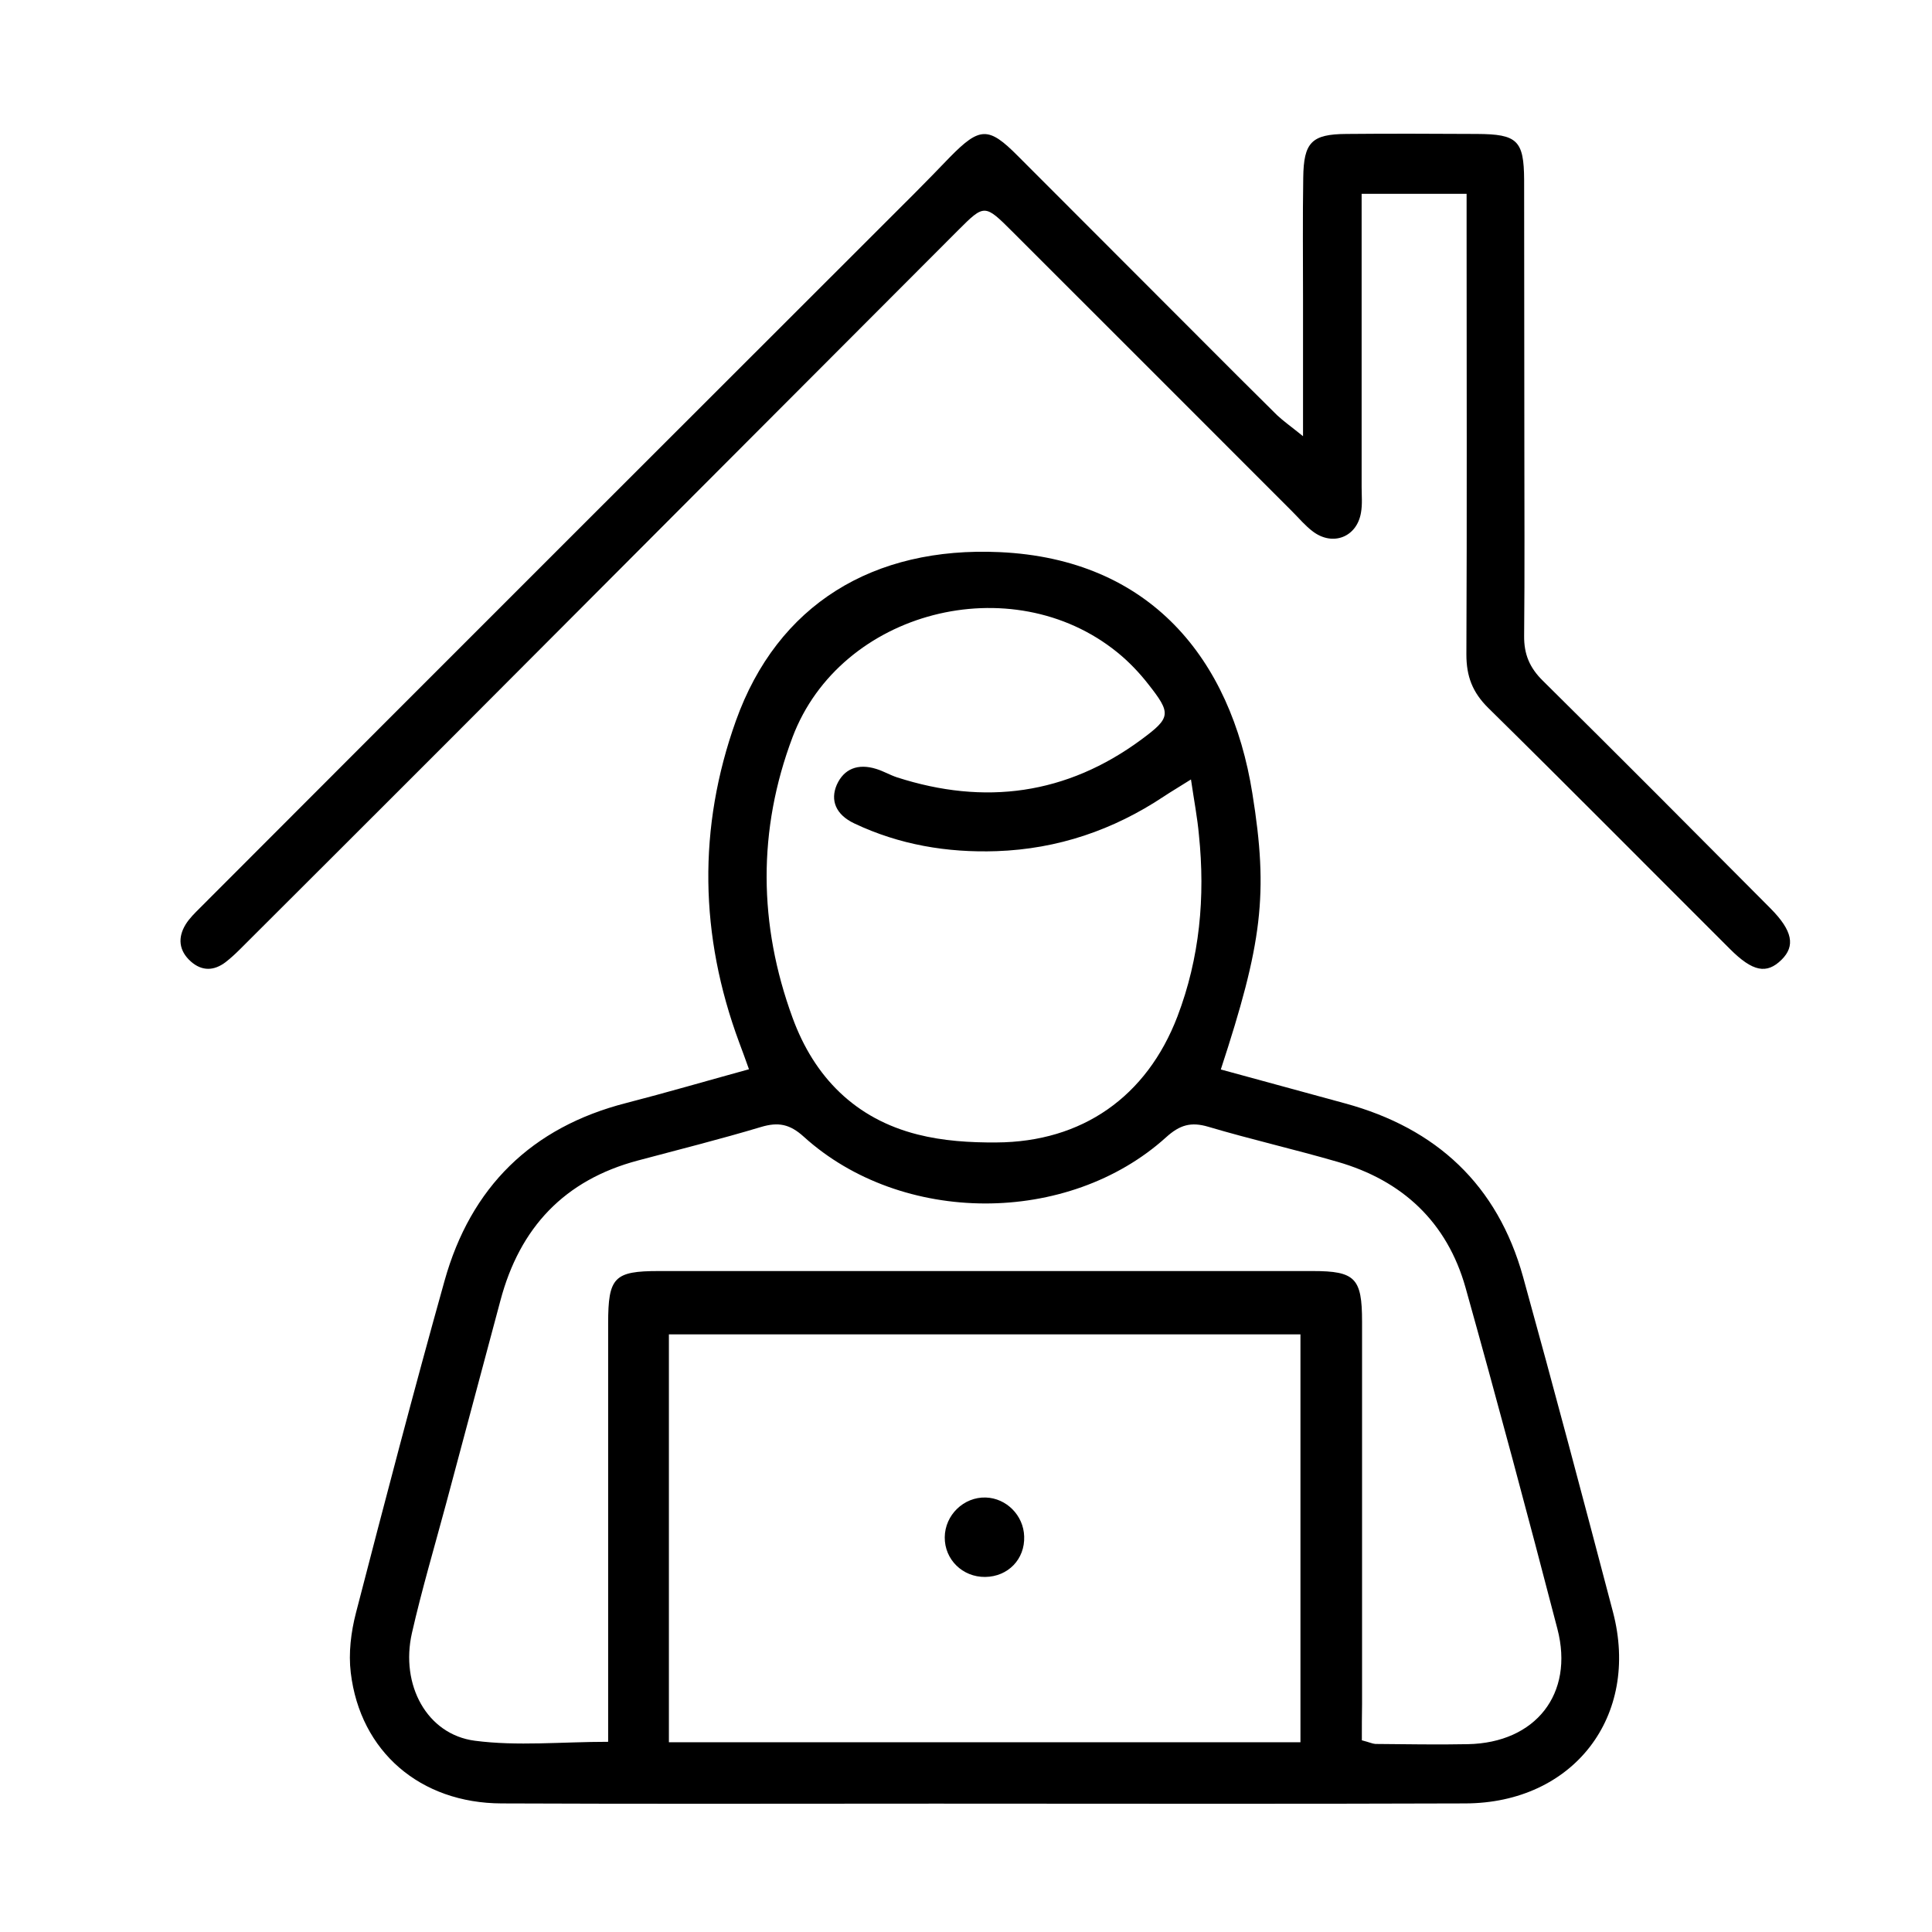 <?xml version="1.0" encoding="utf-8"?>
<!-- Generator: Adobe Illustrator 26.2.1, SVG Export Plug-In . SVG Version: 6.00 Build 0)  -->
<svg version="1.1" xmlns="http://www.w3.org/2000/svg" xmlns:xlink="http://www.w3.org/1999/xlink" x="0px" y="0px"
	 viewBox="0 0 90 90" style="enable-background:new 0 0 90 90;" xml:space="preserve">
<style type="text/css">
	.st0{display:none;}
	.st1{display:inline;fill:#F7941D;}
	.st2{display:inline;}
</style>
<g id="Layer_3" class="st0">
	<rect x="-0.7" y="-0.7" class="st1" width="91.4" height="91.4"/>
</g>
<g id="Layer_1" class="st0">
	<g class="st2">
		<path d="M69.33,58.54c-3.21,1.83-6.36,3.76-9.52,5.68c-0.68,0.41-1.22,0.54-2.02,0.13c-6.87-3.56-13.82-6.94-20.64-10.59
			c-4.01-2.15-8.09-3.3-12.62-2.4c-0.67,0.13-1.07-0.05-1.29-0.81c-0.79-2.65-2.06-3.56-4.85-3.58c-3.25-0.02-6.51,0.11-9.76-0.04
			c-3.18-0.14-5.35,1.82-5.26,5.27c0.1,3.89,0.02,7.79,0.02,11.69c0.01,0,0.01,0,0.02,0c0,4.09-0.05,8.19,0.02,12.28
			c0.05,2.92,1.85,4.67,4.77,4.71c3.45,0.05,6.9,0.03,10.35,0c1.48-0.01,2.95-0.4,3.75-1.7c0.73-1.19,1.55-1.28,2.68-0.9
			c0.28,0.09,0.57,0.14,0.86,0.2c8.07,1.82,16.13,3.65,24.2,5.44c3.49,0.77,6.65-0.02,9.44-2.24c1.27-1.01,2.52-2.06,3.77-3.1
			c4.22-3.48,8.45-6.96,12.66-10.44c1.68-1.39,2.55-3.17,2.24-5.34C77.52,58.45,73.17,56.36,69.33,58.54z M20.18,77.87
			c-0.43,0.37-0.94,0.62-1.49,0.45c-0.63-0.2-0.46-0.8-0.47-1.26c-0.01-3.75-0.01-7.49-0.01-11.24c0-0.39,0-0.79-0.01-1.18
			c-0.01-0.81-0.36-1.33-1.22-1.35c-0.82-0.02-1.09,0.56-1.19,1.24c-0.06,0.44-0.05,0.88-0.05,1.33c0,3.7-0.03,7.39,0.02,11.09
			c0.01,1.05-0.21,1.51-1.38,1.47c-3.95-0.14-3.41,0.63-3.47-3.43c-0.02-1.53-0.01-3.06-0.02-4.58c-0.01-0.8-0.18-1.54-1.2-1.49
			c-0.97,0.05-1.15,0.75-1.15,1.57c0.01,2.22,0,4.44-0.01,6.65c0,0.42,0.14,0.95-0.41,1.16c-0.5,0.2-0.97,0.01-1.39-0.28
			c-0.81-0.58-0.96-1.42-0.95-2.35c0.02-3.94,0.01-7.89,0.01-11.83c0-3.89-0.01-7.79,0-11.68c0.01-2.06,0.69-2.78,2.74-2.81
			c3.25-0.03,6.51-0.04,9.76,0c1.92,0.02,2.66,0.81,2.67,2.74c0.01,7.89,0,15.77,0.01,23.66C20.97,76.56,20.82,77.31,20.18,77.87z
			 M74.51,66.07c-5.65,4.71-11.32,9.38-17.02,14.01c-1.45,1.18-3.21,1.71-5.11,1.68c-2.43-0.11-4.74-0.86-7.09-1.38
			c-6.88-1.52-13.73-3.11-20.6-4.68c-0.51-0.12-1.15-0.1-1.29-0.79c-0.12-0.58-0.23-1.22,0.14-1.72c0.39-0.52,0.92-0.08,1.36,0.02
			c2.21,0.5,4.41,1.02,6.61,1.58c0.9,0.23,1.77,0.31,2.02-0.79c0.26-1.13-0.64-1.38-1.5-1.58c-2.44-0.58-4.88-1.21-7.33-1.75
			c-0.97-0.22-1.41-0.64-1.4-1.69c0.04-4.59,0.03-9.18,0.01-13.77c-0.01-0.98,0.37-1.37,1.35-1.53c3.74-0.61,7.18,0.02,10.56,1.81
			c6.74,3.59,13.6,6.97,20.41,10.44c0.44,0.22,0.88,0.44,1.29,0.72c1.14,0.77,1.6,2.03,1.2,3.21c-0.45,1.36-1.63,2.14-3.08,2
			c-0.39-0.04-0.77-0.16-1.15-0.27c-4.25-1.26-8.5-2.52-12.75-3.78c-0.33-0.1-0.66-0.22-0.99-0.3c-0.75-0.19-1.27,0.14-1.55,0.8
			c-0.32,0.77,0.2,1.21,0.79,1.52c0.34,0.18,0.75,0.24,1.12,0.36c4.2,1.25,8.44,2.39,12.59,3.78c4.56,1.52,8.38-1.97,7.39-6.26
			c-0.16-0.71,0.03-1.09,0.62-1.44c3.18-1.88,6.33-3.82,9.53-5.68c1.6-0.93,3.46-0.48,4.48,0.95
			C76.15,62.99,75.98,64.85,74.51,66.07z"/>
		<path d="M54.97,53.68c9.3,0.01,16.84-7.49,16.89-16.79c0.05-9.38-7.43-17.1-16.81-17.03c-10.78,0.07-17.19,8.93-16.93,16.88
			C38.11,46.15,45.58,53.67,54.97,53.68z M55.01,22.31c7.9,0.02,14.4,6.52,14.41,14.41c0.02,7.99-6.47,14.47-14.48,14.47
			c-7.91,0-14.46-6.53-14.44-14.38C40.52,28.84,47.07,22.3,55.01,22.31z"/>
		<path d="M42.46,17.56c0.2,0.34,0.38,0.69,0.72,0.92c0.41,0.28,0.81,0.31,1.24,0.05c0.41-0.25,0.61-0.62,0.67-1.17
			c-0.12-0.25-0.26-0.56-0.43-0.86c-1.22-2.14-2.44-4.28-3.68-6.4c-0.58-1-1.35-1.35-2-0.88c-0.87,0.61-0.56,1.35-0.14,2.08
			C40.05,13.38,41.25,15.47,42.46,17.56z"/>
		<path d="M65.61,18.56c0.98,0.45,1.43-0.23,1.84-0.94c1.2-2.08,2.42-4.16,3.62-6.25c0.19-0.34,0.43-0.66,0.42-1.09
			c0.03-0.54-0.14-0.98-0.69-1.16c-0.7-0.22-1.24-0.01-1.62,0.64c-1.28,2.21-2.58,4.41-3.83,6.63
			C64.74,17.47,64.85,18.21,65.61,18.56z"/>
		<path d="M28.02,22.63c2.22,1.28,4.44,2.56,6.66,3.84c0.21,0.12,0.44,0.23,0.68,0.27c0.57,0.1,1.11,0,1.38-0.59
			c0.25-0.55,0.13-1.07-0.35-1.46c-0.19-0.15-0.4-0.28-0.62-0.41c-2.05-1.19-4.09-2.37-6.15-3.55c-0.34-0.2-0.68-0.41-0.96-0.42
			c-0.72-0.04-1.23,0.1-1.41,0.73C27.04,21.79,27.4,22.28,28.02,22.63z"/>
		<path d="M74.41,26.77c0.27,0.03,0.57-0.12,0.87-0.3c2.18-1.26,4.35-2.53,6.53-3.77c0.74-0.42,1.22-1.01,0.81-1.8
			c-0.48-0.92-1.31-0.69-2.05-0.28c-1.34,0.74-2.66,1.51-3.98,2.28c-0.98,0.57-1.97,1.13-2.93,1.73c-0.52,0.32-0.68,0.84-0.5,1.42
			C73.33,26.6,73.76,26.79,74.41,26.77z"/>
		<path d="M24.61,37.99c1.28,0,2.55,0,3.83,0c1.28,0,2.55,0,3.83,0c0.81,0,1.53-0.16,1.58-1.13c0.06-1.1-0.76-1.27-1.59-1.27
			c-2.55-0.02-5.11-0.02-7.66,0.01c-0.78,0.01-1.54,0.21-1.52,1.2C23.1,37.75,23.79,37.99,24.61,37.99z"/>
		<path d="M55.02,15.69c0.85-0.02,1.14-0.64,1.14-1.43c-0.01-2.61,0-5.23,0-7.84c0-0.83-0.23-1.51-1.23-1.47
			c-1.01,0.03-1.13,0.77-1.13,1.57c0,1.28,0,2.56,0,3.85s0.01,2.56,0,3.85C53.79,15.06,54.08,15.71,55.02,15.69z"/>
		<path d="M85.53,35.61c-2.7-0.03-5.4-0.03-8.09,0c-0.76,0.01-1.38,0.33-1.35,1.21c0.03,0.86,0.64,1.15,1.41,1.16
			c1.32,0.01,2.65,0,3.97,0c1.32,0,2.65,0,3.97,0c0.78,0,1.37-0.29,1.41-1.15C86.9,35.94,86.28,35.62,85.53,35.61z"/>
		<path d="M13.27,51.46c-2.28,0.05-3.94,1.8-3.91,4.13c0.03,2.29,1.78,4.02,4.05,4c2.25-0.02,4.02-1.81,4.02-4.06
			C17.42,53.21,15.59,51.42,13.27,51.46z M13.41,57.09c-0.87,0.02-1.65-0.7-1.67-1.53c-0.02-0.82,0.75-1.6,1.6-1.62
			c0.86-0.02,1.65,0.71,1.67,1.54C15.02,56.33,14.28,57.08,13.41,57.09z"/>
		<path d="M61.27,40.02c0-4.02-0.06-4.1-4.02-4.45c-0.72-0.06-1.1-0.29-1.09-1.05c0.02-1.18,0.02-2.37,0-3.55
			c-0.02-0.92,0.45-1.2,1.29-1.18c0.82,0.02,1.51,0.09,1.42,1.18c-0.02,0.24,0,0.49,0.02,0.74c0.05,0.68,0.42,1.14,1.1,1.18
			c0.77,0.04,1.18-0.45,1.22-1.19c0.04-0.74,0.06-1.48-0.02-2.21c-0.14-1.21-0.92-1.92-2.15-2.03c-0.59-0.05-1.18-0.04-1.77-0.04
			c-0.52-0.01-0.87-0.15-1.16-0.7c-0.7-1.32-1.53-1.29-2.27,0.07c-0.26,0.48-0.58,0.62-1.05,0.62c-0.49,0.01-0.99,0.01-1.48,0.03
			c-1.73,0.08-2.54,0.83-2.59,2.55c-0.06,1.82-0.06,3.65,0,5.47c0.05,1.7,0.91,2.51,2.61,2.54c2.5,0.04,2.5-0.48,2.48,2.63
			c0,0.05,0,0.1,0,0.15c0,0,0,0,0,0c0,0.54-0.04,1.09,0.01,1.63c0.08,1.02-0.35,1.39-1.37,1.38c-1.02,0-1.47-0.37-1.37-1.39
			c0.02-0.19,0-0.4-0.02-0.59c-0.09-0.71-0.53-1.03-1.21-1.03c-0.64,0-1.03,0.34-1.08,0.98c-0.05,0.69-0.08,1.38-0.04,2.07
			c0.1,1.4,0.79,2.14,2.19,2.36c0.53,0.08,1.08,0.07,1.62,0.06c0.63,0,1.05,0.1,1.38,0.8c0.54,1.13,1.58,1.08,2.17-0.09
			c0.28-0.55,0.6-0.72,1.14-0.71c0.44,0.01,0.89,0.01,1.33-0.01c1.79-0.11,2.61-0.89,2.69-2.66C61.3,42.38,61.27,41.2,61.27,40.02z
			 M53.81,31.29c-0.05,1.07-0.04,2.15-0.01,3.23c0.03,1.01-0.62,1.06-1.36,1.05c-0.72-0.01-1.42,0.01-1.37-1.03
			c0.03-0.63,0.01-1.27,0.01-1.91c0,0,0,0-0.01,0c0-0.44,0.03-0.88-0.01-1.32c-0.08-1,0.19-1.55,1.35-1.55
			C53.55,29.76,53.86,30.26,53.81,31.29z M58.86,40.87C58.86,40.87,58.86,40.87,58.86,40.87c0.01,0.44,0.01,0.89,0,1.33
			c-0.02,1.47-0.29,1.68-1.74,1.56c-0.69-0.06-0.96-0.38-0.95-1.03c0.01-1.23,0.04-2.46,0.02-3.69c-0.02-1.01,0.61-1.05,1.37-1.05
			c0.8-0.01,1.37,0.14,1.31,1.11C58.83,39.69,58.86,40.28,58.86,40.87z"/>
	</g>
</g>
<g id="Layer_2" class="st0">
	<g class="st2">
		<path d="M53.37,64.23c-0.18,0.68-0.39,1.35-0.55,2.03c-1.28,5.56-2.55,11.13-3.84,16.69c-0.15,0.67-0.33,1.34-0.59,1.97
			c-0.87,2.07-2.93,3.12-4.87,2.53c-2.08-0.63-3.25-2.63-2.75-4.87c0.44-1.96,0.97-3.9,1.52-5.83c1.84-6.37,2.89-12.88,3.44-19.48
			c0.35-4.23,0.45-8.45-0.06-12.66c-0.14-1.18-0.42-2.35-0.69-3.85c-3.48,1.94-6.81,3.38-10.77,2.99c-0.26,1.33-0.53,2.55-0.74,3.77
			c-1.96,11.4-3.91,22.81-5.87,34.21c-0.13,0.75-0.35,1.49-0.53,2.2c-1.77-0.24-2.06-0.6-1.82-2.04c1.69-9.84,3.39-19.68,5.08-29.52
			c0.52-3.02,1.05-6.04,1.52-9.07c0.1-0.65,0.06-1.38-0.12-2.01c-0.8-2.84,0.77-5.19,3.71-5.56c1.14-0.14,2.27-0.45,3.36-0.81
			c0.57-0.19,1.04-0.65,1.69-1.07c-0.37-0.49-0.62-0.87-0.91-1.22C35.62,27.89,37.59,21,43.46,19.2c2.4-0.74,4.72-0.4,6.85,0.94
			c6.17,3.91,9.94,9.52,11.65,16.55c1.25,5.12,1.42,10.35,1.44,15.59c0.03,6.29-0.01,12.59,0.22,18.87
			c0.13,3.69,0.67,7.36,1.12,11.03c0.21,1.67,0.12,3.18-1.2,4.37c-2.35,2.11-5.88,0.86-6.6-2.37c-0.36-1.65-0.53-3.34-0.79-5.01
			c-0.72-4.65-1.44-9.29-2.16-13.94c-0.05-0.33-0.18-0.65-0.28-0.98C53.59,64.25,53.48,64.24,53.37,64.23z M42.44,31.79
			c0.56-1.45,1.05-2.76,1.56-4.07c0.86-2.21,2.81-3.26,4.92-2.65c2.19,0.63,3.28,2.59,2.72,4.98c-0.67,2.88-1.93,5.49-3.83,7.75
			c-0.69,0.82-0.77,1.57-0.58,2.61c0.47,2.59,0.92,5.22,1.04,7.84c0.28,6.2-0.26,12.38-1.42,18.46c-0.96,4.98-2.3,9.88-3.47,14.81
			c-0.15,0.62-0.35,1.23-0.4,1.85c-0.09,0.92,0.42,1.6,1.21,1.81c0.8,0.21,1.58-0.13,1.96-0.95c0.26-0.57,0.44-1.19,0.58-1.81
			c1.04-4.42,2.09-8.85,3.09-13.28c0.91-4.02,1.78-8.05,2.67-12.07c0.18-0.82,0.32-1.71,1.42-1.86c1.32,0.45,1.16,1.69,1.31,2.66
			c1.13,7.2,2.21,14.41,3.3,21.62c0.22,1.46,0.41,2.93,0.71,4.38c0.2,0.98,0.96,1.46,1.86,1.34c0.85-0.12,1.36-0.69,1.4-1.64
			c0.02-0.47-0.09-0.94-0.13-1.42c-0.38-4.05-0.96-8.09-1.08-12.14c-0.25-7.87-0.19-15.75-0.36-23.63
			c-0.1-4.52-0.85-8.94-2.53-13.17c-1.85-4.67-4.91-8.39-9.13-11.07c-3.84-2.44-8.5-0.41-9.37,3.96
			C39.46,28.25,40.39,30.57,42.44,31.79z M35.8,41.51c4.89-0.37,8.62-2.46,11.15-6.37c1.07-1.65,1.73-3.59,2.41-5.46
			c0.43-1.19-0.16-2.17-1.13-2.4c-0.97-0.23-1.66,0.23-2.09,1.43c-0.24,0.64-0.43,1.3-0.7,1.93c-1.83,4.33-4.92,7.01-9.73,7.47
			c-0.36,0.03-0.74,0.12-1.05,0.29c-1.1,0.59-1.18,2.07-0.13,2.73C34.94,41.38,35.5,41.42,35.8,41.51z"/>
		<path d="M26.93,11.09c0.01-4.85,3.95-8.71,8.82-8.7c4.25,0.01,8.58,3.38,8.73,8.7c0.13,4.79-4.09,8.92-8.88,8.87
			C30.74,19.92,26.91,16,26.93,11.09z M29.26,11.13c0.01,3.78,2.7,6.48,6.48,6.5c3.52,0.01,6.44-2.94,6.41-6.49
			c-0.02-3.6-2.85-6.4-6.48-6.41C32.03,4.72,29.25,7.49,29.26,11.13z"/>
	</g>
</g>
<g id="Layer_4" class="st0">
	<g class="st2">
		<path d="M57.46,26.03c0-0.96-0.02-1.88,0-2.81c0.05-2.1,1.24-3.05,3.28-2.6c1.23,0.27,2.44,0.66,3.81,1.03
			c0.2-0.89,0.37-1.64,0.53-2.39c0.08-0.38,0.14-0.77,0.2-1.16c0.3-1.99,1.61-2.52,3.29-2.2c1.2,0.23,2.39,0.56,3.59,0.79
			c1.13,0.22,1.94-0.16,2.22-1.18c0.7-2.59,1.3-5.21,1.93-7.75c-0.17-0.16-0.24-0.28-0.31-0.28c-2.4-0.03-4.81-0.11-7.2-0.03
			c-0.61,0.02-1.26,0.5-1.81,0.89c-7.21,5.03-14.41,10.09-21.61,15.13c-1.65,1.16-3.34,2.26-4.93,3.49c-1.3,1-2.47,1.06-3.92,0.24
			c-9.76-5.52-21.78,0.54-23.39,12c-0.42,3-0.04,5.98,1.26,8.78c0.19,0.4,0.37,0.8,0.6,1.3c-0.3,0.7-0.62,1.45-0.96,2.25
			c-3.99-5.02-4.7-14.51,0.47-21.37c4.64-6.15,13.97-10.07,23.9-4.53c0.45-0.3,0.98-0.64,1.49-1c8.57-6.01,17.14-12,25.69-18.04
			c1.34-0.95,2.7-1.47,4.36-1.4c2.35,0.1,4.72,0.02,7.08,0.03c0.52,0,1.05,0.07,1.48,0.09c0.51,0.74,0.31,1.35,0.15,1.97
			c-0.73,2.9-1.43,5.81-2.16,8.71c-0.54,2.15-2.39,3.34-4.52,2.9c-1.01-0.21-2.01-0.45-3.02-0.66c-0.42-0.09-0.85-0.11-1.43-0.19
			c-0.27,1.38-0.53,2.67-0.78,3.95c-0.09,0.43-0.14,0.88-0.28,1.29c-0.26,0.78-0.62,0.98-1.45,0.77c-1.28-0.32-2.55-0.7-3.83-1.04
			c-0.42-0.11-0.84-0.21-1.47-0.36c-0.03,1.2,0,2.26-0.09,3.31c-0.09,1.01,0.4,2.19-0.76,2.99c-1.82-0.46-3.62-0.92-5.6-1.43
			c-0.82,2.28-0.76,4.71-1.41,7.13c-1.62,1.15-3.34,2.38-5.09,3.62c0,0.45-0.04,0.89,0.01,1.32c0.94,9.15-5.19,18.51-15.73,19.96
			c-3.51,0.48-6.93-0.08-10.2-1.83c0.03-0.69,0.06-1.34,0.1-2.24c0.71,0.3,1.19,0.5,1.66,0.7c9.76,4.16,20.24-2.06,21.88-12.32
			c0.26-1.61,0.35-3.21,0.04-4.83c-0.22-1.12,0.19-2.03,1.12-2.68c1.16-0.82,2.32-1.65,3.5-2.45c0.56-0.38,0.86-0.84,0.95-1.55
			c0.21-1.65,0.51-3.3,0.83-4.93c0.33-1.71,1.42-2.37,3.1-1.97c0.95,0.23,1.91,0.45,2.86,0.67C56.99,26.17,57.1,26.12,57.46,26.03z"
			/>
		<path d="M46.78,52.29c0.39-0.83,0.67-1.44,1-2.13c0.43-0.03,0.86-0.1,1.29-0.1c8.84-0.01,17.69,0,26.53-0.01
			c1.92,0,3.53,0.64,4.45,2.33c0.47,0.87,0.78,1.95,0.78,2.94c0.06,8.01,0.07,16.02,0.02,24.02c-0.02,3.42-2.06,5.36-5.5,5.36
			C59,84.72,42.64,84.74,26.28,84.68c-3.56-0.01-6.57-1.49-8.82-4.32c-2.14-2.69-4.21-5.44-6.4-8.08c-1.91-2.29-2.11-6.03-0.21-8.46
			c0.75-0.96,1.44-1.97,2.33-3.19c0.27,1.09,0.48,1.92,0.69,2.77c-0.46,0.62-0.9,1.21-1.32,1.81c-1.23,1.8-1.23,3.77,0.08,5.47
			c2.23,2.87,4.45,5.75,6.77,8.55c1.78,2.15,4.15,3.25,6.97,3.25c16.26,0.01,32.52,0,48.79,0c0.2,0,0.39,0,0.59,0
			c1.87-0.08,2.89-1.08,2.9-2.98c0.03-3.78,0.01-7.57,0.01-11.35c0-3.68-0.07-7.37,0.02-11.05c0.11-4.12-0.54-4.9-4.9-4.84
			c-8.4,0.12-16.8,0.03-25.2,0.03C48.05,52.29,47.52,52.29,46.78,52.29z"/>
		<path d="M16.63,62.89c-1.79-6.03-0.66-11.44,3.63-16.03c-1.24-4.09-0.45-6.9,2.33-8.47c2.4-1.36,5.65-0.87,7.45,1.11
			c1.99,2.19,2.18,5.3,0.47,7.74c-1.85,2.62-4.67,3.1-8.57,1.43c-3.57,2.47-4.9,9.23-3.13,13.22c0.28,0,0.61,0,0.94,0
			c3.11-0.02,5.54,2.18,5.72,5.19c0.17,2.9-1.96,5.41-5.01,5.69c-2.18,0.2-3.97-0.69-5.08-2.6c-1.16-2-1.05-4.04,0.23-5.98
			C15.88,63.74,16.26,63.35,16.63,62.89z M29.35,42.81c-0.4-1.6-1.39-2.6-2.96-2.9c-1.7-0.33-3.12,0.24-4.05,1.71
			c-0.69,1.1-0.97,2.32-0.26,3.41 M17.6,65.43c-1.17,1.35-1.1,3.05,0.17,4.26c1.23,1.18,2.78,1.24,3.88,0.24
			C20.31,68.45,18.99,66.98,17.6,65.43z M23.15,67.96c0.23-1.64-0.34-2.64-1.45-3.34c-0.52-0.33-1.11-0.75-1.82-0.16
			C20.7,65.87,21.67,66.97,23.15,67.96z M24.01,46.91c1.7,1.15,3.85,0.52,4.73-1.41C26.98,45.51,25.48,45.97,24.01,46.91z"/>
		<path d="M61.03,69.56c0-1.86-0.01-3.72,0.01-5.58c0.01-0.48,0.03-1.01,0.22-1.43c0.13-0.28,0.59-0.6,0.87-0.58
			c0.29,0.02,0.63,0.4,0.79,0.71c0.15,0.28,0.1,0.67,0.1,1.01c0.01,2.85,0,5.7,0,8.55c0,0.25,0,0.49-0.04,0.73
			c-0.18,1.06-1.09,1.44-1.95,0.77c-0.37-0.29-0.66-0.72-0.92-1.13c-1.09-1.69-2.15-3.4-3.23-5.1c-0.25-0.4-0.53-0.78-0.98-1.44
			c-0.1,0.66-0.2,1.02-0.21,1.38c-0.02,1.62,0.01,3.24-0.02,4.86c-0.02,1.13-0.38,1.7-0.99,1.74c-0.67,0.04-1.06-0.59-1.06-1.8
			c-0.01-2.75,0-5.5,0-8.25c0-0.2,0-0.39,0.01-0.59c0.04-0.7,0.36-1.25,1.05-1.45c0.69-0.2,1.12,0.24,1.45,0.76
			c0.93,1.44,1.84,2.9,2.77,4.35c0.57,0.89,1.17,1.77,1.75,2.65C60.77,69.66,60.9,69.61,61.03,69.56z"/>
		<path d="M36.23,68.7c0.51,0.66,1.08,1.33,1.58,2.05c0.31,0.44,0.53,0.94,0.75,1.43c0.26,0.58,0.57,1.2-0.16,1.7
			c-0.57,0.38-1.17,0.2-1.71-0.62c-0.67-1.03-1.25-2.11-1.91-3.15c-0.67-1.06-1.6-1.55-3.02-1.11c-0.02,0.8-0.05,1.62-0.07,2.44
			c-0.01,0.49,0.02,0.99-0.04,1.47c-0.09,0.72-0.56,1.21-1.1,1.16c-0.64-0.07-0.9-0.54-1.04-1.09c-0.06-0.23-0.05-0.49-0.05-0.73
			c0-2.75-0.02-5.5,0-8.25c0.01-1.52,0.32-1.82,1.81-1.83c1.47-0.01,2.95-0.06,4.42,0.02c2.48,0.14,3.87,2.78,2.52,4.83
			C37.77,67.66,36.98,68.07,36.23,68.7z M31.79,67.19c1.21-0.05,2.28-0.01,3.32-0.17c0.94-0.14,1.4-0.84,1.34-1.64
			c-0.06-0.8-0.63-1.43-1.54-1.51c-1-0.08-2.02-0.02-3.12-0.02C31.79,64.97,31.79,65.93,31.79,67.19z"/>
		<path d="M50.48,63c-0.18,0.76-0.75,0.83-1.37,0.83c-1.08,0-2.16,0-3.24,0c-0.48,0-0.97,0-1.42,0c-0.49,1.03-0.4,1.92-0.1,3.04
			c1.12,0,2.23,0,3.34,0c0.49,0,0.98-0.01,1.47,0.04c0.51,0.05,0.88,0.37,0.75,0.87c-0.08,0.29-0.46,0.68-0.75,0.71
			c-0.92,0.1-1.86,0.05-2.79,0.07c-0.67,0.02-1.34,0.06-2.13,0.1c0,1.13,0,2.13,0,3.27c1.99,0.47,4.01-0.01,5.95,0.3
			c0.53,1.19,0.39,1.56-0.68,1.59c-2.06,0.05-4.12,0.04-6.18,0c-1-0.02-1.28-0.35-1.31-1.55c-0.05-1.96-0.02-3.93-0.03-5.89
			c0-0.88-0.03-1.77,0.02-2.65c0.07-1.32,0.31-1.56,1.58-1.58c1.86-0.02,3.73,0,5.6-0.01C49.75,62.15,50.29,62.2,50.48,63z"/>
		<path d="M71.58,64.03c-0.04,0.79-0.08,1.32-0.08,1.85c-0.01,2.01,0,4.02-0.01,6.03c0,0.34,0,0.69-0.04,1.03
			c-0.06,0.61-0.4,1.05-1,1.1c-0.64,0.05-0.95-0.46-1.1-1c-0.1-0.37-0.1-0.77-0.1-1.16c-0.01-2.06,0-4.12-0.01-6.18
			c0-0.48-0.05-0.96-0.08-1.56c-0.6-0.04-1.12-0.05-1.64-0.1c-0.43-0.04-0.92-0.02-1.28-0.22c-0.27-0.15-0.5-0.6-0.5-0.91
			c0-0.23,0.36-0.52,0.62-0.68c0.19-0.11,0.48-0.07,0.72-0.07c2.21,0,4.41,0,6.62,0c0.15,0,0.29,0.01,0.44,0.01
			c0.57,0,0.97,0.28,1.02,0.84c0.05,0.6-0.41,0.85-0.92,0.96c-0.33,0.07-0.68,0.07-1.02,0.08C72.74,64.04,72.25,64.03,71.58,64.03z"
			/>
	</g>
</g>
<g id="Layer_5" class="st0">
	<g class="st2">
		<path d="M35.91,57.02c0,0.69,0,1.22,0,1.75c0,7.7,0,15.39,0,23.09c0,2.04-0.13,2.17-2.19,2.17c-5.82,0-11.65,0-17.47,0
			c-2.18,0-2.29-0.1-2.29-2.23c0-7.65,0-15.29,0-22.94c0-0.53,0-1.07,0-1.82c-1.77,0-3.43,0-5.08,0c-2.11-0.01-2.31-0.2-2.31-2.26
			c0-5.23-0.08-10.46,0.02-15.69c0.13-6.2,2.97-10.82,8.48-13.73c1.68-0.89,1.89-0.82,3.17,0.52c1.94,2.03,3.87,4.07,5.93,6.23
			c1.03-1.1,2-2.12,2.95-3.16c1.2-1.31,2.41-2.61,3.57-3.95c0.6-0.7,1.2-0.82,2.08-0.56c5.91,1.74,10.48,7.23,10.69,13.35
			c0.2,5.91,0.08,11.84,0.08,17.76c0,1.14-0.35,1.45-1.55,1.48c-1.43,0.03-2.86,0.01-4.29,0.01C37.17,57.02,36.64,57.02,35.91,57.02
			z M13.96,54.73c0-0.7,0-1.23,0-1.77c0-3.5,0-7.01,0-10.51c0-0.83-0.17-1.79,1.02-1.96c0.81-0.12,1.14,0.46,1.13,1.99
			c0,11.94-0.01,23.88-0.02,35.82c0,1.16,0,2.32,0,3.47c2.72,0,5.17,0,7.77,0c0-0.69,0-1.27,0-1.85c0-6.76,0-13.52,0-20.28
			c0-2.05,0.2-2.51,1.05-2.54c0.87-0.03,1.12,0.52,1.12,2.46c0,6.86,0,13.72,0,20.58c0,0.53,0,1.05,0,1.63c2.66,0,5.15,0,7.73,0
			c0-0.72,0-1.3,0-1.89c0-12.39,0-24.77,0-37.16c0-1.72,0.23-2.21,1.03-2.25c0.85-0.04,1.11,0.5,1.11,2.31
			c0,3.45-0.01,6.91-0.01,10.36c0,0.52,0.05,1.04,0.08,1.56c1.88,0,3.57,0,5.26,0c0.06-0.25,0.13-0.39,0.13-0.53
			c0.01-5.33,0.14-10.66-0.03-15.99c-0.17-5.43-4.08-10.23-9.18-11.59c-0.32,0.34-0.7,0.72-1.06,1.11
			c-1.83,2.01-3.65,4.02-5.47,6.03c-1.25,1.38-1.55,1.39-2.81,0.08c-1.43-1.5-2.86-3-4.29-4.5c-0.71-0.74-1.43-1.47-2.17-2.23
			c-4.68,2.45-7.37,6.11-7.53,11.31C8.68,43.53,8.79,48.67,8.79,53.8c0,0.28,0.05,0.57,0.08,0.93
			C10.56,54.73,12.16,54.73,13.96,54.73z"/>
		<path d="M50.95,57.08c-1.45,0-2.77,0.01-4.09,0c-1.71-0.02-2.02-0.4-1.66-2.05c0.86-4,1.75-7.99,2.59-11.99
			c0.23-1.11,0.37-2.23,0.53-3.36c0.34-2.5,1.29-4.75,2.91-6.69c1.38-1.66,2.98-2.09,5.03-1.39c2.2,0.75,3.8,2.23,5.05,4.14
			c0.21,0.32,0.44,0.63,0.74,1.03c0.33-0.5,0.59-0.91,0.86-1.31c1.2-1.76,2.75-3.09,4.77-3.81c2.19-0.78,3.81-0.32,5.25,1.49
			c1.37,1.73,2.24,3.69,2.67,5.86c1.05,5.32,2.13,10.63,3.21,15.94c0.36,1.77,0.11,2.12-1.69,2.14c-1.32,0.01-2.65,0-4.07,0
			c-0.07,4.98,0.41,9.71,2.4,14.22c1.77,4.02,4.28,7.53,7.26,10.73c0.5,0.54,1.39,1,0.89,1.96c-0.56,1.06-1.47,0.51-2.24,0.33
			c-2.21-0.5-4.42-1.03-6.61-1.6c-2.61-0.68-5.18-0.61-7.72,0.28c-3.34,1.17-6.67,1.17-10.01,0.01c-2.64-0.92-5.3-0.97-8-0.23
			c-2.09,0.57-4.21,1.05-6.32,1.53c-0.77,0.18-1.69,0.72-2.26-0.29c-0.53-0.94,0.36-1.43,0.87-1.98c2.74-2.94,5.08-6.14,6.84-9.78
			C50.42,67.53,51.1,62.51,50.95,57.08z M76.42,54.83c-0.04-0.41-0.04-0.75-0.1-1.07c-0.95-4.83-1.91-9.67-2.88-14.5
			c-0.37-1.82-1.15-3.45-2.32-4.9c-0.71-0.86-1.54-1.11-2.63-0.74c-1.77,0.61-3.06,1.79-3.99,3.36c-0.55,0.93-0.89,1.98-1.43,2.91
			c-0.21,0.37-0.69,0.82-1.05,0.83c-0.36,0.01-0.82-0.44-1.07-0.8c-0.32-0.48-0.46-1.08-0.71-1.62c-0.98-2.07-2.32-3.79-4.55-4.61
			c-1.32-0.49-1.99-0.32-2.87,0.76c-1.31,1.61-2.02,3.47-2.39,5.5c-0.57,3.15-1.19,6.29-1.81,9.44c-0.35,1.77-0.73,3.53-1.13,5.42
			c1.34,0,2.5,0,3.76,0c0.29-1.76,0.54-3.51,0.88-5.24c0.4-2.03,0.88-4.04,1.36-6.06c0.17-0.71,0.61-1.15,1.4-0.91
			c0.7,0.21,0.85,0.76,0.7,1.42c-0.03,0.14-0.1,0.28-0.13,0.42c-0.67,3.63-1.45,7.25-1.97,10.91c-0.39,2.73-0.35,5.51-0.65,8.25
			c-0.67,6.15-3.22,11.54-6.96,16.41c-0.31,0.41-0.62,0.82-0.97,1.28c0.29,0.08,0.39,0.14,0.47,0.12c0.48-0.09,0.98-0.16,1.44-0.31
			c4.04-1.27,8.02-1.27,12.05,0.19c2.13,0.77,4.41,0.69,6.56-0.08c3.77-1.36,7.53-1.37,11.33-0.22c0.7,0.21,1.44,0.32,2.16,0.48
			c-0.29-0.77-0.67-1.28-1.05-1.79c-3.43-4.57-5.86-9.6-6.6-15.31c-0.34-2.64-0.25-5.33-0.63-7.96c-0.59-4.04-1.41-8.05-2.14-12.07
			c-0.2-1.1,0.01-1.69,0.74-1.78c0.9-0.12,1.19,0.47,1.35,1.22c0.34,1.54,0.76,3.06,1.06,4.61c0.41,2.12,0.74,4.25,1.12,6.44
			C74.01,54.83,75.17,54.83,76.42,54.83z"/>
		<path d="M62.05,28.36c-3.16,0-6.32,0-9.48,0c-0.34,0-0.7,0.03-1.03-0.06c-0.91-0.24-1.23-1.33-0.45-1.8
			c2.55-1.55,2.86-4.1,3.15-6.66c0.36-3.13,2.49-5.8,5.58-6.59c5.89-1.51,9.75,2.52,10.15,6.53c0.13,1.31,0.38,2.66,0.86,3.88
			c0.36,0.91,1.08,1.74,1.8,2.44c0.48,0.47,1.07,0.77,0.81,1.54c-0.26,0.77-0.95,0.74-1.61,0.73c-0.1,0-0.2,0-0.3,0
			C68.37,28.36,65.21,28.36,62.05,28.36z M69.13,26.15c-0.48-2.29-0.93-4.44-1.39-6.58c-0.56-2.65-2.75-4.46-5.47-4.51
			c-2.77-0.05-5.12,1.64-5.71,4.2c-0.53,2.26-0.97,4.55-1.46,6.89C59.7,26.15,64.46,26.15,69.13,26.15z"/>
		<path d="M24.62,23.08c-4.84,0.01-8.83-3.92-8.81-8.69c0.02-4.8,3.99-8.74,8.8-8.74c4.79,0.01,8.8,4.05,8.74,8.8
			C33.28,19.22,29.39,23.07,24.62,23.08z M31.12,14.34c-0.02-3.65-2.99-6.57-6.63-6.51c-3.6,0.06-6.46,2.94-6.47,6.52
			c-0.01,3.64,2.92,6.61,6.55,6.62C28.17,20.98,31.14,17.98,31.12,14.34z"/>
	</g>
</g>
<g id="Layer_6" class="st0">
	<g class="st2">
		<path d="M12.47,70.3c0,4.1,0,8.03,0,12.17c0.97,0,1.89,0,2.81,0c0.7,0,1.37,0.13,1.37,0.98c0,0.85-0.69,0.97-1.38,0.98
			c-1.04,0.01-2.07,0.02-3.11,0c-1.46-0.02-1.72-0.27-1.72-1.74c-0.01-4.54-0.03-9.08,0.01-13.62c0.01-1.04-0.26-1.88-0.84-2.74
			c-3.38-5-4.94-10.57-5.13-16.58c-0.11-3.42,1.25-6.11,4.13-7.83c2.66-1.59,5.51-2.86,8.27-4.27c0.47-0.24,0.95-0.48,1.57-0.79
			c-3-3.54-4.33-7.46-3.37-11.98c0.67-3.16,2.3-5.75,4.85-7.72c5.29-4.08,12.57-3.67,17.33,0.92c4.16,4.01,6.31,11.69,0.44,18.76
			c0.84,0.42,1.65,0.83,2.46,1.23c0.62,0.31,1.24,0.6,1.86,0.92c0.55,0.28,0.86,0.73,0.56,1.33c-0.29,0.6-0.82,0.65-1.39,0.39
			c-1.2-0.57-2.45-1.07-3.59-1.75c-1.07-0.64-1.87-0.51-2.95,0.11c-4.49,2.57-9.04,2.47-13.48-0.14c-0.83-0.49-1.42-0.57-2.28-0.13
			c-2.37,1.22-4.82,2.27-7.18,3.51c-1.17,0.61-2.28,1.37-3.29,2.23c-1.34,1.14-1.94,2.68-1.96,4.46
			c-0.21,12.88,7.71,22.63,17.25,27.15c0.53,0.25,1.1,0.46,1.67,0.59c0.99,0.23,1.94-0.21,2.43-1.01c0.51-0.84,0.32-1.64-0.26-2.33
			c-0.44-0.52-0.97-0.97-1.49-1.41c-6.63-5.54-10.35-12.54-10.66-21.26c-0.01-0.34-0.1-0.75,0.05-1.02
			c0.21-0.38,0.61-0.66,0.93-0.98c0.31,0.32,0.83,0.61,0.9,0.98c0.17,0.91,0.11,1.87,0.19,2.8c0.31,3.91,1.57,7.5,3.6,10.84
			c0.08,0.13,0.16,0.25,0.31,0.47c0.71-1.35,1.31-2.57,1.98-3.75c1.8-3.19,3.74-6.27,6.64-8.62c0.3-0.24,0.52-0.59,0.76-0.9
			c3.32-4.15,8.98-5.12,13.42-2.29c4.35,2.78,5.9,8.33,3.63,13.01c-0.26,0.53-0.49,1.08-0.64,1.64c-1.48,5.57-4.01,10.6-7.83,14.92
			c-2.21,2.5-4.82,4.54-7.99,5.71c-1,0.37-2.09,0.64-3.15,0.72c-3.42,0.27-5.89-1.24-7.44-4.28c-0.24-0.48-0.56-0.99-0.59-1.5
			c-0.12-2.01-1.46-3.03-2.93-4.1C15.62,73.18,14.17,71.76,12.47,70.3z M16.78,27.6c0,6.27,5.01,11.3,11.26,11.31
			c6.24,0,11.31-5.04,11.33-11.27c0.02-6.23-5.04-11.29-11.29-11.29C21.79,16.34,16.79,21.32,16.78,27.6z M22.08,77.59
			c0.88,3.54,3.32,5.17,6.69,4.61c2.67-0.45,4.86-1.85,6.89-3.54c3.86-3.21,6.26-7.43,8.2-11.96c0.16-0.38,0.29-0.78,0.52-1.42
			c-3.74,2.09-7.29,2.27-10.79,0.24c-3.54-2.06-4.99-5.37-5.26-9.39c-2.32,3.03-4.24,6.18-5.58,9.91c1.62,1.55,3.23,3.06,4.81,4.6
			c0.7,0.68,1.46,1.35,1.96,2.17c1.06,1.72,0.59,3.78-1.02,5.01c-1.28,0.98-2.69,1.14-4.19,0.61C23.58,78.19,22.87,77.9,22.08,77.59
			z M46.86,56.71c-0.03-4.58-3.62-8.1-8.24-8.07c-4.49,0.03-8.06,3.63-8.06,8.12c0,4.54,3.66,8.19,8.19,8.17
			C43.3,64.92,46.89,61.28,46.86,56.71z"/>
		<path d="M49.38,30.79c-3.16-3.55-4.56-7.49-3.99-12.01c0.46-3.61,2.12-6.65,4.87-9.05C55.82,4.88,63.92,5,69.45,9.91
			c4.79,4.25,7.45,13.11,0.73,20.94c1.44,0.7,2.85,1.38,4.26,2.08c1.94,0.97,3.92,1.88,5.8,2.94c3.73,2.11,5.54,5.27,5.31,9.64
			c-0.39,7.7-2.95,14.44-8.53,19.88c-0.7,0.69-0.94,1.38-0.94,2.33c0.04,4.88,0.02,9.77,0.01,14.65c0,1.83-0.21,2.05-2.03,2.05
			c-10.16,0.01-20.33,0-30.49,0c-1.42,0-2.02-0.29-2.05-0.96c-0.03-0.72,0.57-1.01,2.12-1.01c9.52,0,19.05,0,28.57,0
			c0.54,0,1.08,0,1.73,0c0-4.75,0-9.41,0-14.26c-0.57,0.38-1.09,0.72-1.6,1.07c-3.25,2.2-6.71,3.96-10.52,4.95
			c-2.47,0.64-4.84-0.85-5.45-3.29c-0.52-2.1,0.49-4.11,2.66-5.21c3.46-1.75,6.28-4.23,8.54-7.37c2.68-3.72,3.91-7.92,4.06-12.47
			c0.01-0.2,0-0.39,0-0.59c-0.01-0.69,0.09-1.37,0.97-1.34c0.86,0.03,0.92,0.73,0.93,1.41c0.03,5.91-1.88,11.12-5.67,15.64
			c-2.25,2.67-4.9,4.86-8.02,6.44c-0.9,0.46-1.5,1.12-1.64,2.13c-0.2,1.45,0.89,2.75,2.37,2.79c0.44,0.01,0.9-0.02,1.31-0.15
			c7.76-2.54,14.18-6.86,18.31-14.09c2.56-4.48,3.53-9.38,3.35-14.51c-0.07-1.98-0.98-3.62-2.51-4.84c-1-0.79-2.09-1.5-3.22-2.08
			c-2.77-1.41-5.59-2.71-8.38-4.07c-0.56-0.27-1.01-0.38-1.63,0.01c-5.55,3.47-11.07,3.33-16.52-0.25
			c-0.08-0.05-0.18-0.09-0.37-0.18c-1.88,0.92-3.82,1.88-5.77,2.8c-0.68,0.32-1.44,0.92-2.07-0.06c-0.38-0.59-0.02-1.04,1.21-1.65
			C45.9,32.5,47.53,31.69,49.38,30.79z M72.25,20.64c-0.01-6.92-5.59-12.5-12.51-12.51c-6.88-0.01-12.55,5.66-12.52,12.52
			c0.03,6.91,5.63,12.51,12.53,12.52C66.64,33.18,72.26,27.54,72.25,20.64z"/>
	</g>
</g>
<g id="Layer_7" class="st0">
	<g class="st2">
		<path d="M42.27,71.34c-10.59,0-21.19,0-31.78,0c-3.48,0-5.14-1.65-5.15-5.12c0-13.01,0-26.01,0-39.02c0-3.15,1.55-4.84,4.68-5.03
			c0.71-0.04,1.11-0.26,1.45-0.9c0.87-1.64,2.28-2.36,4.15-2.36c21.52,0.01,43.05,0,64.57,0.01c2.91,0,4.7,1.77,4.71,4.68
			c0.02,13.25,0.01,26.49,0,39.74c0,2.79-1.6,4.54-4.39,4.72c-0.94,0.06-1.44,0.35-1.9,1.17c-0.88,1.57-2.35,2.13-4.14,2.13
			C63.75,71.33,53.01,71.34,42.27,71.34z M12.71,61c23.64,0,47.06,0,70.52,0c0-11.71,0-23.29,0-34.95c-23.55,0-47.01,0-70.52,0
			C12.71,37.76,12.71,49.35,12.71,61z M77.31,68.11c-0.88,0-1.5,0-2.12,0c-19.44,0-38.89,0-58.33,0c-0.48,0-0.96,0.02-1.44-0.01
			c-2.49-0.12-4.14-1.6-4.49-4.06c-0.08-0.57-0.06-1.15-0.06-1.73c0-12.13,0-24.26,0-36.4c0-0.61,0-1.22,0-1.79
			c-1.83-0.4-2.96-0.06-3.51,1.14c-0.29,0.63-0.4,1.39-0.41,2.09c-0.03,4.77-0.02,9.53-0.02,14.3c0,8.18-0.01,16.37,0.01,24.55
			c0,2.5,1.02,3.5,3.51,3.53c0.19,0,0.39,0,0.58,0c20.89,0,41.77,0,62.66,0c0.43,0,0.87,0.04,1.3-0.03
			C75.9,69.59,76.74,69.31,77.31,68.11z M83.17,62.84c-23.51,0-46.94,0-70.34,0c-0.45,2.12,0.49,3.41,2.49,3.52
			c0.48,0.03,0.96,0.01,1.44,0.01c18.35,0,36.69,0,55.04,0c2.84,0,5.68,0.02,8.52-0.01C82.44,66.33,83.41,65.17,83.17,62.84z
			 M12.75,24.06c23.53,0,46.99,0,70.43,0c0.22-2.13-0.78-3.38-2.72-3.53c-0.38-0.03-0.77-0.01-1.15-0.01c-20.89,0-41.78,0-62.66,0
			c-0.43,0-0.87-0.02-1.3,0.02C13.43,20.72,12.52,21.9,12.75,24.06z"/>
		<path d="M31.77,37.5c0,2.16,0.01,4.33,0,6.49c-0.01,1.84-0.69,2.51-2.54,2.51c-3.9,0.01-7.79,0.01-11.69,0
			c-1.68-0.01-2.46-0.65-2.49-2.31C15,39.68,15,35.16,15.06,30.64c0.02-1.57,0.78-2.32,2.35-2.35c4.04-0.06,8.08-0.06,12.12,0.01
			c1.55,0.03,2.22,0.85,2.24,2.42C31.79,32.98,31.77,35.24,31.77,37.5z M18.37,39.44c0-1.3-0.01-2.39,0-3.49
			c0.03-2.97,2.19-5.16,5.07-5.15c2.82,0.01,4.99,2.13,5.08,5.01c0.04,1.19,0.01,2.38,0.01,3.68c0.41,0.18,0.92,0.4,1.49,0.65
			c0-3.41,0-6.7,0-10.01c-4.47,0-8.81,0-13.23,0c0,3.38,0,6.63,0,10.03C17.4,39.88,17.91,39.65,18.37,39.44z M26.79,36.67
			c0-0.34,0.01-0.67,0-1.01c-0.08-1.9-1.27-3.07-3.21-3.13c-2.02-0.07-3.36,1.06-3.49,2.99c-0.06,0.81-0.05,1.63,0,2.44
			c0.12,1.88,1.6,3.24,3.43,3.13c1.59-0.09,3.41-1.2,3.29-3.28C26.78,37.44,26.8,37.06,26.79,36.67z M16.93,44.68
			c0.08,0.05,0.16,0.14,0.24,0.14c4.04,0.03,8.08,0.06,12.12,0.06c0.25,0,0.58-0.15,0.73-0.34c0.34-0.43,0.1-2.23-0.29-2.57
			c-1-0.87-2.12-1.04-2.94-0.44c-2.29,1.67-4.59,1.69-6.75-0.04c-0.59-0.47-1.03-0.51-1.68-0.21C16.61,42.07,16.41,42.5,16.93,44.68
			z"/>
		<path d="M51,35.44c-4.28,0-8.56,0-12.84,0c-0.43,0-0.9,0.05-1.28-0.1c-0.29-0.11-0.66-0.5-0.66-0.76c0-0.27,0.36-0.64,0.66-0.77
			c0.33-0.15,0.75-0.1,1.14-0.1c8.71,0,17.42,0,26.12,0c0.38,0,0.81-0.05,1.14,0.1c0.3,0.13,0.67,0.5,0.68,0.77
			c0,0.26-0.37,0.65-0.67,0.77c-0.38,0.15-0.85,0.1-1.28,0.11C59.66,35.44,55.33,35.44,51,35.44z"/>
		<path d="M51.05,42.1c4.38,0,8.76-0.01,13.13,0.01c0.72,0,1.78-0.23,1.75,0.9c-0.02,0.99-1.02,0.82-1.71,0.82
			c-8.76,0.01-17.51,0.01-26.27,0c-1.32,0-1.9-0.3-1.78-0.93c0.19-1.04,1.06-0.8,1.74-0.8C42.3,42.09,46.67,42.1,51.05,42.1z"/>
		<path d="M46.36,39.59c-2.78,0-5.57,0-8.35,0c-0.38,0-0.81,0.07-1.14-0.07c-0.29-0.13-0.66-0.51-0.65-0.77
			c0.01-0.26,0.4-0.6,0.7-0.73c0.28-0.13,0.66-0.05,1-0.05c5.62,0,11.23-0.01,16.85,0.01c0.67,0,1.7-0.28,1.72,0.76
			c0.02,1.15-1.07,0.84-1.78,0.85C51.92,39.61,49.14,39.59,46.36,39.59z"/>
		<path d="M46.44,31.2c-2.83,0-5.66,0-8.5,0c-0.38,0-0.8,0.05-1.14-0.08c-0.26-0.1-0.62-0.47-0.59-0.67c0.05-0.3,0.34-0.67,0.62-0.8
			c0.32-0.15,0.75-0.08,1.13-0.08c5.57,0,11.14,0,16.7,0c0.43,0,0.89-0.03,1.28,0.11c0.25,0.09,0.54,0.48,0.54,0.73
			c0,0.25-0.31,0.6-0.57,0.7c-0.34,0.13-0.75,0.09-1.14,0.09C52.01,31.2,49.22,31.2,46.44,31.2z"/>
		<path d="M69.56,37.96c2.78,0,5.57,0,8.35,0c0.38,0,0.8-0.05,1.14,0.08c0.26,0.1,0.63,0.46,0.61,0.65
			c-0.04,0.3-0.33,0.66-0.61,0.81c-0.26,0.15-0.65,0.08-0.99,0.08c-5.67,0-11.33,0.01-17-0.01c-0.68,0-1.68,0.22-1.68-0.82
			c0-1.07,1.02-0.79,1.68-0.79C63.89,37.95,66.72,37.96,69.56,37.96z"/>
		<path d="M69.54,31.2c-2.79,0-5.59,0-8.38,0c-0.38,0-0.81,0.07-1.14-0.07c-0.29-0.13-0.59-0.49-0.64-0.79
			c-0.03-0.19,0.34-0.55,0.6-0.67c0.29-0.13,0.66-0.09,0.99-0.09c5.68,0,11.36,0,17.05,0c0.05,0,0.1,0,0.14,0
			c0.65,0.04,1.53-0.12,1.5,0.87c-0.03,0.88-0.85,0.75-1.46,0.75C75.32,31.21,72.43,31.2,69.54,31.2z"/>
		<path d="M74.17,35.44c-1.25,0-2.5,0.01-3.75,0c-0.33,0-0.71,0.02-0.99-0.12c-0.26-0.13-0.62-0.48-0.6-0.68
			c0.04-0.31,0.34-0.66,0.62-0.83c0.26-0.15,0.65-0.11,0.99-0.11c2.55-0.01,5.1,0,7.65,0c0.14,0,0.29,0,0.43,0.01
			c0.56,0.03,1.13,0.14,1.17,0.8c0.05,0.79-0.59,0.91-1.19,0.92C77.05,35.45,75.61,35.43,74.17,35.44
			C74.17,35.43,74.17,35.44,74.17,35.44z"/>
		<path d="M74.44,42.1c1.35,0,2.7-0.01,4.04,0.01c0.6,0.01,1.24,0.1,1.21,0.9c-0.03,0.67-0.62,0.81-1.17,0.81
			c-2.84,0.02-5.68,0.02-8.52,0c-0.61,0-1.24-0.15-1.2-0.92c0.04-0.78,0.72-0.8,1.3-0.8C71.55,42.09,73,42.1,74.44,42.1z"/>
		<g>
			<path d="M15.55,58.74v-5.07h2.61c0.48,0,0.85,0.04,1.11,0.12c0.26,0.08,0.46,0.24,0.62,0.46s0.24,0.5,0.24,0.82
				c0,0.28-0.06,0.52-0.18,0.73c-0.12,0.2-0.28,0.37-0.5,0.5c-0.13,0.08-0.32,0.15-0.55,0.2c0.19,0.06,0.32,0.12,0.41,0.19
				c0.06,0.04,0.14,0.13,0.25,0.27c0.11,0.14,0.18,0.24,0.22,0.32l0.76,1.47h-1.77l-0.84-1.55c-0.11-0.2-0.2-0.33-0.28-0.39
				c-0.11-0.08-0.24-0.12-0.38-0.12h-0.14v2.06H15.55z M17.13,55.72h0.66c0.07,0,0.21-0.02,0.42-0.07c0.1-0.02,0.19-0.07,0.25-0.16
				c0.07-0.08,0.1-0.18,0.1-0.29c0-0.16-0.05-0.29-0.16-0.38c-0.1-0.09-0.3-0.13-0.58-0.13h-0.69V55.72z"/>
			<path d="M21.04,53.67h4.2v1.08h-2.63v0.81h2.44v1.04h-2.44v1h2.71v1.15h-4.28V53.67z"/>
			<path d="M25.89,57.06l1.49-0.09c0.03,0.24,0.1,0.43,0.2,0.55c0.16,0.21,0.39,0.31,0.69,0.31c0.22,0,0.4-0.05,0.52-0.16
				c0.12-0.11,0.18-0.23,0.18-0.37c0-0.13-0.06-0.25-0.17-0.35c-0.12-0.1-0.38-0.2-0.8-0.29c-0.69-0.15-1.18-0.36-1.47-0.62
				c-0.3-0.26-0.44-0.58-0.44-0.98c0-0.26,0.08-0.51,0.23-0.74c0.15-0.23,0.38-0.41,0.68-0.55s0.72-0.2,1.25-0.2
				c0.65,0,1.14,0.12,1.48,0.36c0.34,0.24,0.54,0.62,0.61,1.15l-1.48,0.09c-0.04-0.23-0.12-0.39-0.25-0.5
				c-0.13-0.1-0.3-0.16-0.52-0.16c-0.18,0-0.32,0.04-0.41,0.12s-0.14,0.17-0.14,0.28c0,0.08,0.04,0.15,0.11,0.22
				c0.07,0.07,0.25,0.13,0.53,0.19c0.69,0.15,1.18,0.3,1.47,0.45c0.3,0.15,0.51,0.34,0.65,0.56c0.13,0.22,0.2,0.47,0.2,0.75
				c0,0.33-0.09,0.62-0.27,0.9c-0.18,0.27-0.43,0.48-0.75,0.62c-0.32,0.14-0.73,0.21-1.22,0.21c-0.86,0-1.46-0.17-1.79-0.5
				C26.12,57.99,25.93,57.57,25.89,57.06z"/>
			<path d="M31.34,53.67h1.57v5.07h-1.57V53.67z"/>
			<path d="M34.06,53.67h2.33c0.46,0,0.83,0.06,1.11,0.19c0.28,0.12,0.52,0.3,0.7,0.54s0.32,0.5,0.4,0.81
				c0.08,0.31,0.12,0.64,0.12,0.98c0,0.54-0.06,0.96-0.19,1.26S38.25,58,38.03,58.2c-0.22,0.2-0.45,0.34-0.71,0.4
				c-0.34,0.09-0.66,0.14-0.93,0.14h-2.33V53.67z M35.62,54.81v2.77h0.38c0.33,0,0.56-0.04,0.7-0.11c0.14-0.07,0.25-0.2,0.33-0.38
				c0.08-0.18,0.12-0.47,0.12-0.88c0-0.54-0.09-0.91-0.26-1.1c-0.18-0.2-0.47-0.3-0.87-0.3H35.62z"/>
			<path d="M39.55,53.67h4.2v1.08h-2.63v0.81h2.44v1.04h-2.44v1h2.71v1.15h-4.28V53.67z"/>
			<path d="M44.68,53.67h1.46l1.91,2.81v-2.81h1.48v5.07h-1.48l-1.9-2.79v2.79h-1.47V53.67z"/>
			<path d="M50.21,53.67h4.76v1.25h-1.6v3.82h-1.57v-3.82h-1.6V53.67z"/>
			<path d="M61.43,56.66l1.37,0.42c-0.09,0.39-0.24,0.71-0.44,0.97c-0.2,0.26-0.44,0.45-0.74,0.58c-0.29,0.13-0.67,0.2-1.12,0.2
				c-0.55,0-1-0.08-1.35-0.24c-0.35-0.16-0.65-0.44-0.91-0.84c-0.25-0.4-0.38-0.92-0.38-1.55c0-0.84,0.22-1.48,0.67-1.93
				c0.45-0.45,1.08-0.68,1.89-0.68c0.64,0,1.14,0.13,1.51,0.39c0.37,0.26,0.64,0.66,0.82,1.19l-1.38,0.31
				c-0.05-0.15-0.1-0.27-0.15-0.34c-0.09-0.12-0.2-0.21-0.32-0.28s-0.27-0.1-0.43-0.1c-0.36,0-0.63,0.14-0.82,0.43
				c-0.14,0.21-0.21,0.54-0.21,1c0,0.56,0.09,0.95,0.26,1.16c0.17,0.21,0.41,0.31,0.72,0.31c0.3,0,0.53-0.08,0.68-0.25
				C61.25,57.23,61.36,56.98,61.43,56.66z"/>
			<path d="M66.68,57.9H64.9l-0.25,0.84h-1.6l1.91-5.07h1.71l1.91,5.07h-1.64L66.68,57.9z M66.36,56.8l-0.56-1.82l-0.55,1.82H66.36z
				"/>
			<path d="M69.1,58.74v-5.07h2.61c0.48,0,0.85,0.04,1.11,0.12c0.26,0.08,0.46,0.24,0.62,0.46c0.16,0.22,0.24,0.5,0.24,0.82
				c0,0.28-0.06,0.52-0.18,0.73c-0.12,0.2-0.29,0.37-0.5,0.5c-0.13,0.08-0.32,0.15-0.55,0.2c0.19,0.06,0.32,0.12,0.41,0.19
				c0.06,0.04,0.14,0.13,0.25,0.27c0.11,0.14,0.18,0.24,0.22,0.32l0.76,1.47h-1.77l-0.84-1.55c-0.11-0.2-0.2-0.33-0.28-0.39
				c-0.11-0.08-0.24-0.12-0.38-0.12h-0.14v2.06H69.1z M70.67,55.72h0.66c0.07,0,0.21-0.02,0.42-0.07c0.1-0.02,0.19-0.07,0.25-0.16
				c0.07-0.08,0.1-0.18,0.1-0.29c0-0.16-0.05-0.29-0.16-0.38s-0.3-0.13-0.58-0.13h-0.69V55.72z"/>
			<path d="M74.61,53.67h2.33c0.46,0,0.83,0.06,1.11,0.19c0.28,0.12,0.52,0.3,0.7,0.54s0.32,0.5,0.4,0.81
				c0.08,0.31,0.12,0.64,0.12,0.98c0,0.54-0.06,0.96-0.19,1.26S78.79,58,78.58,58.2c-0.22,0.2-0.45,0.34-0.71,0.4
				c-0.34,0.09-0.66,0.14-0.93,0.14h-2.33V53.67z M76.17,54.81v2.77h0.38c0.33,0,0.56-0.04,0.7-0.11c0.14-0.07,0.25-0.2,0.33-0.38
				c0.08-0.18,0.12-0.47,0.12-0.88c0-0.54-0.09-0.91-0.26-1.1c-0.17-0.2-0.47-0.3-0.87-0.3H76.17z"/>
		</g>
	</g>
</g>
<g id="Layer_8" class="st0">
	<g class="st2">
		<path d="M26.63,72.38c1.1,1.94,2.09,3.7,3.14,5.55c-0.3,0.32-0.52,0.67-0.84,0.85c-3.05,1.77-6.11,3.52-9.17,5.27
			c-0.17,0.1-0.36,0.15-0.7,0.28c-0.32-0.38-0.72-0.74-0.98-1.19C12.89,74.17,7.71,65.18,2.52,56.2c-0.12-0.21-0.26-0.43-0.37-0.65
			c-0.33-0.67-0.26-1.22,0.46-1.63c2.98-1.7,5.93-3.43,8.91-5.11c0.89-0.5,1.23-0.36,1.8,0.59c0.89,1.48,1.74,2.99,2.67,4.61
			c3.65-2.09,7.2-4.12,10.87-6.22c0-0.54,0-1.13,0-1.72c0-11.03,0.08-22.06-0.04-33.1c-0.05-4.94,2.76-7.33,7.3-7.29
			c13.37,0.1,26.73,0.04,40.1,0.04c0.35,0,0.7-0.01,1.04,0c3.89,0.11,6.29,2.55,6.29,6.43c0.01,14.86,0,29.72,0,44.57
			c0,0.59,0,1.18,0,1.83c0.44,0.08,0.77,0.15,1.1,0.19c2.91,0.34,5.1,2.51,5.35,5.51c0.21,2.53-1.22,5.14-3.94,6.02
			c-2.36,0.76-4.79,1.29-7.17,1.98c-6.81,1.97-13.64,3.88-20.42,5.97c-3.51,1.08-6.75,0.75-9.89-1.03c-3.28-1.86-6.54-3.77-9.83-5.6
			c-1.12-0.62-2.32-1.11-3.5-1.61c-0.92-0.39-1.9-0.28-2.75,0.15C29.21,70.78,27.97,71.59,26.63,72.38z M79.82,59.08
			c0-0.7,0-1.29,0-1.87c0-14.85,0-29.71,0-44.56c0-0.35,0.01-0.7-0.01-1.04c-0.13-2.23-1.61-3.8-3.82-4.04
			c-0.44-0.05-0.89-0.05-1.34-0.05c-11.43,0-22.85,0-34.28,0c-0.54,0-1.07,0.05-1.68,0.08c0,13.51,0,26.9,0,40.31
			c1.32,0.67,2.63,1.27,3.88,1.98c5.57,3.15,11.1,6.37,16.69,9.5c1.7,0.95,3.17,2.02,3.84,3.93c0.02,0.07,0.16,0.09,0.31,0.17
			C68.82,62.03,74.26,60.57,79.82,59.08z M63.23,65.35c-0.18,0.46-0.31,0.83-0.47,1.19c-1.17,2.67-4.28,3.9-6.84,2.51
			c-3.58-1.94-7.07-4.02-10.59-6.08c-1.01-0.59-0.95-1.07,0.2-1.88c1.46,0.83,2.97,1.68,4.47,2.54c2.15,1.24,4.28,2.5,6.45,3.72
			c1.18,0.66,2.4,0.64,3.53-0.12c1.13-0.76,1.59-1.89,1.37-3.24c-0.18-1.17-0.95-1.91-1.95-2.48c-4.05-2.32-8.06-4.7-12.13-6.98
			c-3.03-1.69-6.1-3.31-9.2-4.89c-3.72-1.89-7.45-1.83-11.11,0.19c-2.65,1.46-5.27,2.97-7.9,4.47c-0.68,0.39-1.34,0.81-2.12,1.28
			c2.95,5.15,5.82,10.2,8.83,15.26c0.95-0.61,1.7-1.08,2.45-1.57c2.21-1.45,4.51-1.71,6.92-0.55c0.85,0.41,1.69,0.84,2.51,1.3
			c2.93,1.67,5.85,3.37,8.78,5.05c0.43,0.25,0.89,0.44,1.32,0.68c2.72,1.55,5.51,1.61,8.47,0.68c5.2-1.63,10.43-3.18,15.68-4.68
			c3.62-1.04,7.28-1.95,10.92-2.93c2.59-0.7,3.96-2.88,3.33-5.28c-0.6-2.25-3.08-3.55-5.41-2.9C74.95,62.29,69.14,63.78,63.23,65.35
			z M36.57,47.1c0.4-1.57,0.34-38.37-0.08-39.58c-1.08,0-2.22,0.02-3.36,0c-2.65-0.06-4.49,1.87-4.48,4.47
			c0.04,11.32,0.01,22.64,0.02,33.97c0,0.36,0.11,0.73,0.19,1.21C31.52,46.17,34.06,46.43,36.57,47.1z M3.96,55.2
			c5.25,9.08,10.39,17.98,15.59,26.97c2.76-1.6,5.32-3.08,7.99-4.62c-5.23-9.05-10.38-17.96-15.58-26.97
			C9.27,52.14,6.7,53.62,3.96,55.2z"/>
		<path d="M59.23,42.06c-7.85,0.13-15.54-6.03-15.58-15.46c-0.04-9.35,7.52-15.57,15.48-15.59c8.56-0.02,15.59,6.96,15.6,15.49
			C74.75,35.08,67.82,42.02,59.23,42.06z M53.92,21.22c-0.61,3.62-0.63,7.08,0.01,10.68c1.47,0.13,2.82,0.25,4.27,0.38
			c0-3.92,0-7.61,0-11.49C56.72,20.94,55.37,21.07,53.92,21.22z M64.36,31.9c0.81-3.25,0.75-8.44-0.11-10.7
			c-1.27-0.13-2.61-0.26-4.07-0.41c0,3.89,0,7.58,0,11.48C61.64,32.15,62.99,32.02,64.36,31.9z M51.8,21.81
			c-2.18,0.55-4.07,1.35-5.55,2.91c-0.95,1-1.11,2.24-0.34,3.24c1.48,1.95,3.61,2.74,5.89,3.37C51.8,28.09,51.8,25.04,51.8,21.81z
			 M66.48,31.25c2.29-0.42,4.54-1.58,5.68-2.9c0.97-1.12,1.1-2.12,0.27-3.22c-1.48-1.94-3.61-2.73-5.95-3.36
			c0.08,1.75,0.21,3.27,0.21,4.79C66.68,28.08,66.55,29.6,66.48,31.25z M46.4,31.16c0.3,3.15,5.39,8.04,8.18,8.15
			c-0.77-1.93-1.56-3.9-2.33-5.83C50.3,32.7,48.34,31.93,46.4,31.16z M66.11,33.48c-0.8,2.02-1.57,3.95-2.36,5.94
			c3.82-1.08,7.71-5.05,8.2-8.25C70.02,31.93,68.06,32.71,66.11,33.48z M46.33,21.98c2.06-0.82,4.01-1.59,5.92-2.34
			c0.79-1.96,1.57-3.91,2.35-5.84C51.41,14.15,46.94,18.77,46.33,21.98z M63.7,13.58c0.88,2.23,1.66,4.19,2.4,6.06
			c2.01,0.79,3.95,1.55,6.12,2.41C70.55,17.91,67.88,15.15,63.7,13.58z M58.07,18.98c0.36-1.45,0.33-4.62-0.1-5.87
			c-2.06,1.58-2.93,3.71-3.59,6.23C55.78,19.21,56.94,19.1,58.07,18.98z M54.47,33.82c0.61,3.16,2.19,5.59,3.72,5.91
			c0-1.85,0-3.7,0-5.67C56.92,33.98,55.76,33.91,54.47,33.82z M60.16,18.99c1.34,0.12,2.5,0.23,3.86,0.35
			c-0.78-2.5-1.53-4.73-3.86-6.32C60.16,15.16,60.16,17.01,60.16,18.99z M60.16,40.12c2.33-1.61,3.09-3.83,3.85-6.31
			c-1.4,0.1-2.6,0.18-3.85,0.27C60.16,36.09,60.16,37.94,60.16,40.12z"/>
		<path d="M59.12,47.62c-3.77,0-7.54,0-11.31,0c-0.35,0-0.7,0.02-1.04-0.02c-0.56-0.07-0.94-0.39-0.88-0.98
			c0.05-0.54,0.45-0.73,0.95-0.74c0.35-0.01,0.69-0.02,1.04-0.02c7.54,0,15.08,0,22.61,0c0.4,0,0.83-0.07,1.18,0.07
			c0.3,0.12,0.68,0.5,0.69,0.77c0.01,0.29-0.33,0.71-0.62,0.85c-0.33,0.16-0.78,0.08-1.17,0.08C66.76,47.62,62.94,47.62,59.12,47.62
			z"/>
		<path d="M59.2,53.11c-1.59,0-3.17,0-4.76,0c-0.35,0-0.74,0.06-1.02-0.09c-0.29-0.15-0.67-0.52-0.66-0.79
			c0.01-0.29,0.36-0.64,0.66-0.83c0.22-0.14,0.58-0.08,0.87-0.08c3.27,0,6.54,0,9.81,0c0.15,0,0.3,0,0.45,0.01
			c0.61,0.02,1.13,0.26,1.15,0.91c0.02,0.7-0.57,0.86-1.15,0.86c-1.49,0.02-2.97,0.01-4.46,0.02C59.8,53.11,59.5,53.11,59.2,53.11z"
			/>
	</g>
</g>
<g id="Layer_9">
	<g>
		<path d="M56.87,49.82c1.98,0.54,3.89,1.06,5.79,1.58c4.26,1.16,7.1,3.8,8.29,8.08c1.44,5.2,2.82,10.41,4.19,15.62
			c1.27,4.85-1.84,8.9-6.89,8.91c-8.22,0.03-16.44,0.01-24.67,0.01c-6.74,0-13.47,0.02-20.21-0.01c-3.79-0.01-6.59-2.41-7.03-6.09
			c-0.11-0.91,0.01-1.89,0.24-2.78c1.34-5.17,2.69-10.34,4.13-15.48c1.22-4.36,4.05-7.15,8.47-8.28c1.86-0.48,3.71-1.02,5.71-1.57
			c-0.17-0.47-0.31-0.87-0.46-1.26c-1.84-4.97-1.93-9.99-0.15-14.97c1.94-5.43,6.41-8.13,12.29-7.86c7,0.32,10.77,4.96,11.77,11.24
			C59.1,41.67,58.79,43.96,56.87,49.82z M31.16,81.16c9.84,0,19.6,0,29.42,0c0-6.4,0-12.7,0-19c-9.88,0-19.64,0-29.42,0
			C31.16,68.53,31.16,74.8,31.16,81.16z M63.44,81.07c0.35,0.09,0.49,0.16,0.63,0.17c1.44,0.01,2.87,0.04,4.31,0.01
			c3.15-0.06,4.96-2.34,4.17-5.37c-1.38-5.31-2.8-10.61-4.28-15.9c-0.86-3.05-2.94-4.99-5.97-5.86c-2-0.58-4.02-1.04-6.01-1.63
			c-0.81-0.24-1.33-0.09-1.97,0.49c-4.56,4.12-12.31,4.11-16.88-0.03c-0.65-0.59-1.19-0.69-1.99-0.45c-1.9,0.57-3.82,1.05-5.73,1.56
			c-3.43,0.91-5.51,3.13-6.41,6.53c-0.84,3.15-1.69,6.31-2.53,9.46c-0.54,2.01-1.13,4-1.59,6.02c-0.55,2.42,0.7,4.73,2.93,5.02
			c1.98,0.26,4.02,0.05,6.21,0.05c0-0.6,0-1.13,0-1.66c0-5.94,0-11.89,0-17.83c0-2.15,0.28-2.44,2.36-2.44c10.15,0,20.31,0,30.46,0
			c1.98,0,2.3,0.33,2.3,2.35c0,5.94,0,11.89,0,17.83C63.44,79.93,63.44,80.46,63.44,81.07z M55.48,36.31
			c-0.6,0.38-0.93,0.57-1.26,0.79c-2.36,1.57-4.95,2.45-7.79,2.55c-2.31,0.08-4.54-0.3-6.63-1.29c-0.87-0.41-1.13-1.08-0.82-1.8
			c0.33-0.74,0.98-1.01,1.84-0.74c0.33,0.1,0.63,0.28,0.96,0.39c4.09,1.32,7.91,0.81,11.39-1.76c1.38-1.02,1.4-1.21,0.32-2.58
			c-0.42-0.54-0.91-1.05-1.44-1.48c-4.92-3.99-12.9-1.95-15.13,3.95c-1.63,4.32-1.59,8.73,0,13.07c1.01,2.77,2.93,4.71,5.83,5.44
			c1.18,0.3,2.44,0.38,3.67,0.37c3.99-0.02,7-2.13,8.43-5.87c1.04-2.73,1.3-5.57,1-8.46C55.78,38.1,55.63,37.33,55.48,36.31z"/>
		<path d="M60.7,20.32c0-2.36,0-4.37,0-6.39c0-1.88-0.02-3.76,0.01-5.65c0.02-1.65,0.39-2.03,2.01-2.04c2.03-0.02,4.06-0.01,6.09,0
			c1.87,0.01,2.18,0.3,2.19,2.14c0.01,4.06,0,8.12,0.01,12.18c0,3.02,0.02,6.04-0.01,9.06c-0.01,0.86,0.26,1.49,0.87,2.09
			c3.56,3.52,7.08,7.06,10.61,10.61c1.03,1.04,1.16,1.75,0.51,2.39c-0.69,0.68-1.34,0.56-2.4-0.5c-3.75-3.74-7.48-7.51-11.26-11.23
			c-0.74-0.73-1.02-1.48-1.02-2.49c0.03-6.59,0.01-13.17,0.01-19.76c0-0.53,0-1.07,0-1.7c-1.67,0-3.17,0-4.89,0
			c0,0.57,0,1.09,0,1.62c0,4.01,0,8.02,0,12.04c0,0.4,0.04,0.8-0.03,1.19c-0.19,1.14-1.31,1.58-2.24,0.88
			c-0.35-0.26-0.64-0.61-0.96-0.93c-4.34-4.34-8.68-8.69-13.03-13.03c-1.3-1.3-1.31-1.3-2.54-0.07
			c-7.87,7.88-15.73,15.76-23.59,23.64c-3.29,3.29-6.58,6.58-9.87,9.86c-0.21,0.21-0.43,0.41-0.66,0.59
			c-0.54,0.41-1.1,0.43-1.62-0.03c-0.56-0.5-0.62-1.11-0.24-1.73c0.18-0.29,0.44-0.54,0.68-0.78C20.4,31.19,31.5,20.1,42.6,9.01
			c0.56-0.56,1.11-1.13,1.66-1.7c1.38-1.4,1.79-1.42,3.15-0.05c2.8,2.8,5.6,5.61,8.4,8.41c1.22,1.23,2.45,2.45,3.68,3.67
			C59.79,19.62,60.13,19.86,60.7,20.32z"/>
		<path d="M45.89,73.46c-1.05,0.01-1.89-0.81-1.88-1.85c0.01-1.03,0.88-1.88,1.91-1.85c0.96,0.03,1.76,0.83,1.79,1.81
			C47.75,72.63,46.96,73.45,45.89,73.46z"/>
	</g>
	<g>
	</g>
	<g>
	</g>
	<g>
	</g>
	<g>
	</g>
	<g>
	</g>
	<g>
	</g>
</g>
</svg>
